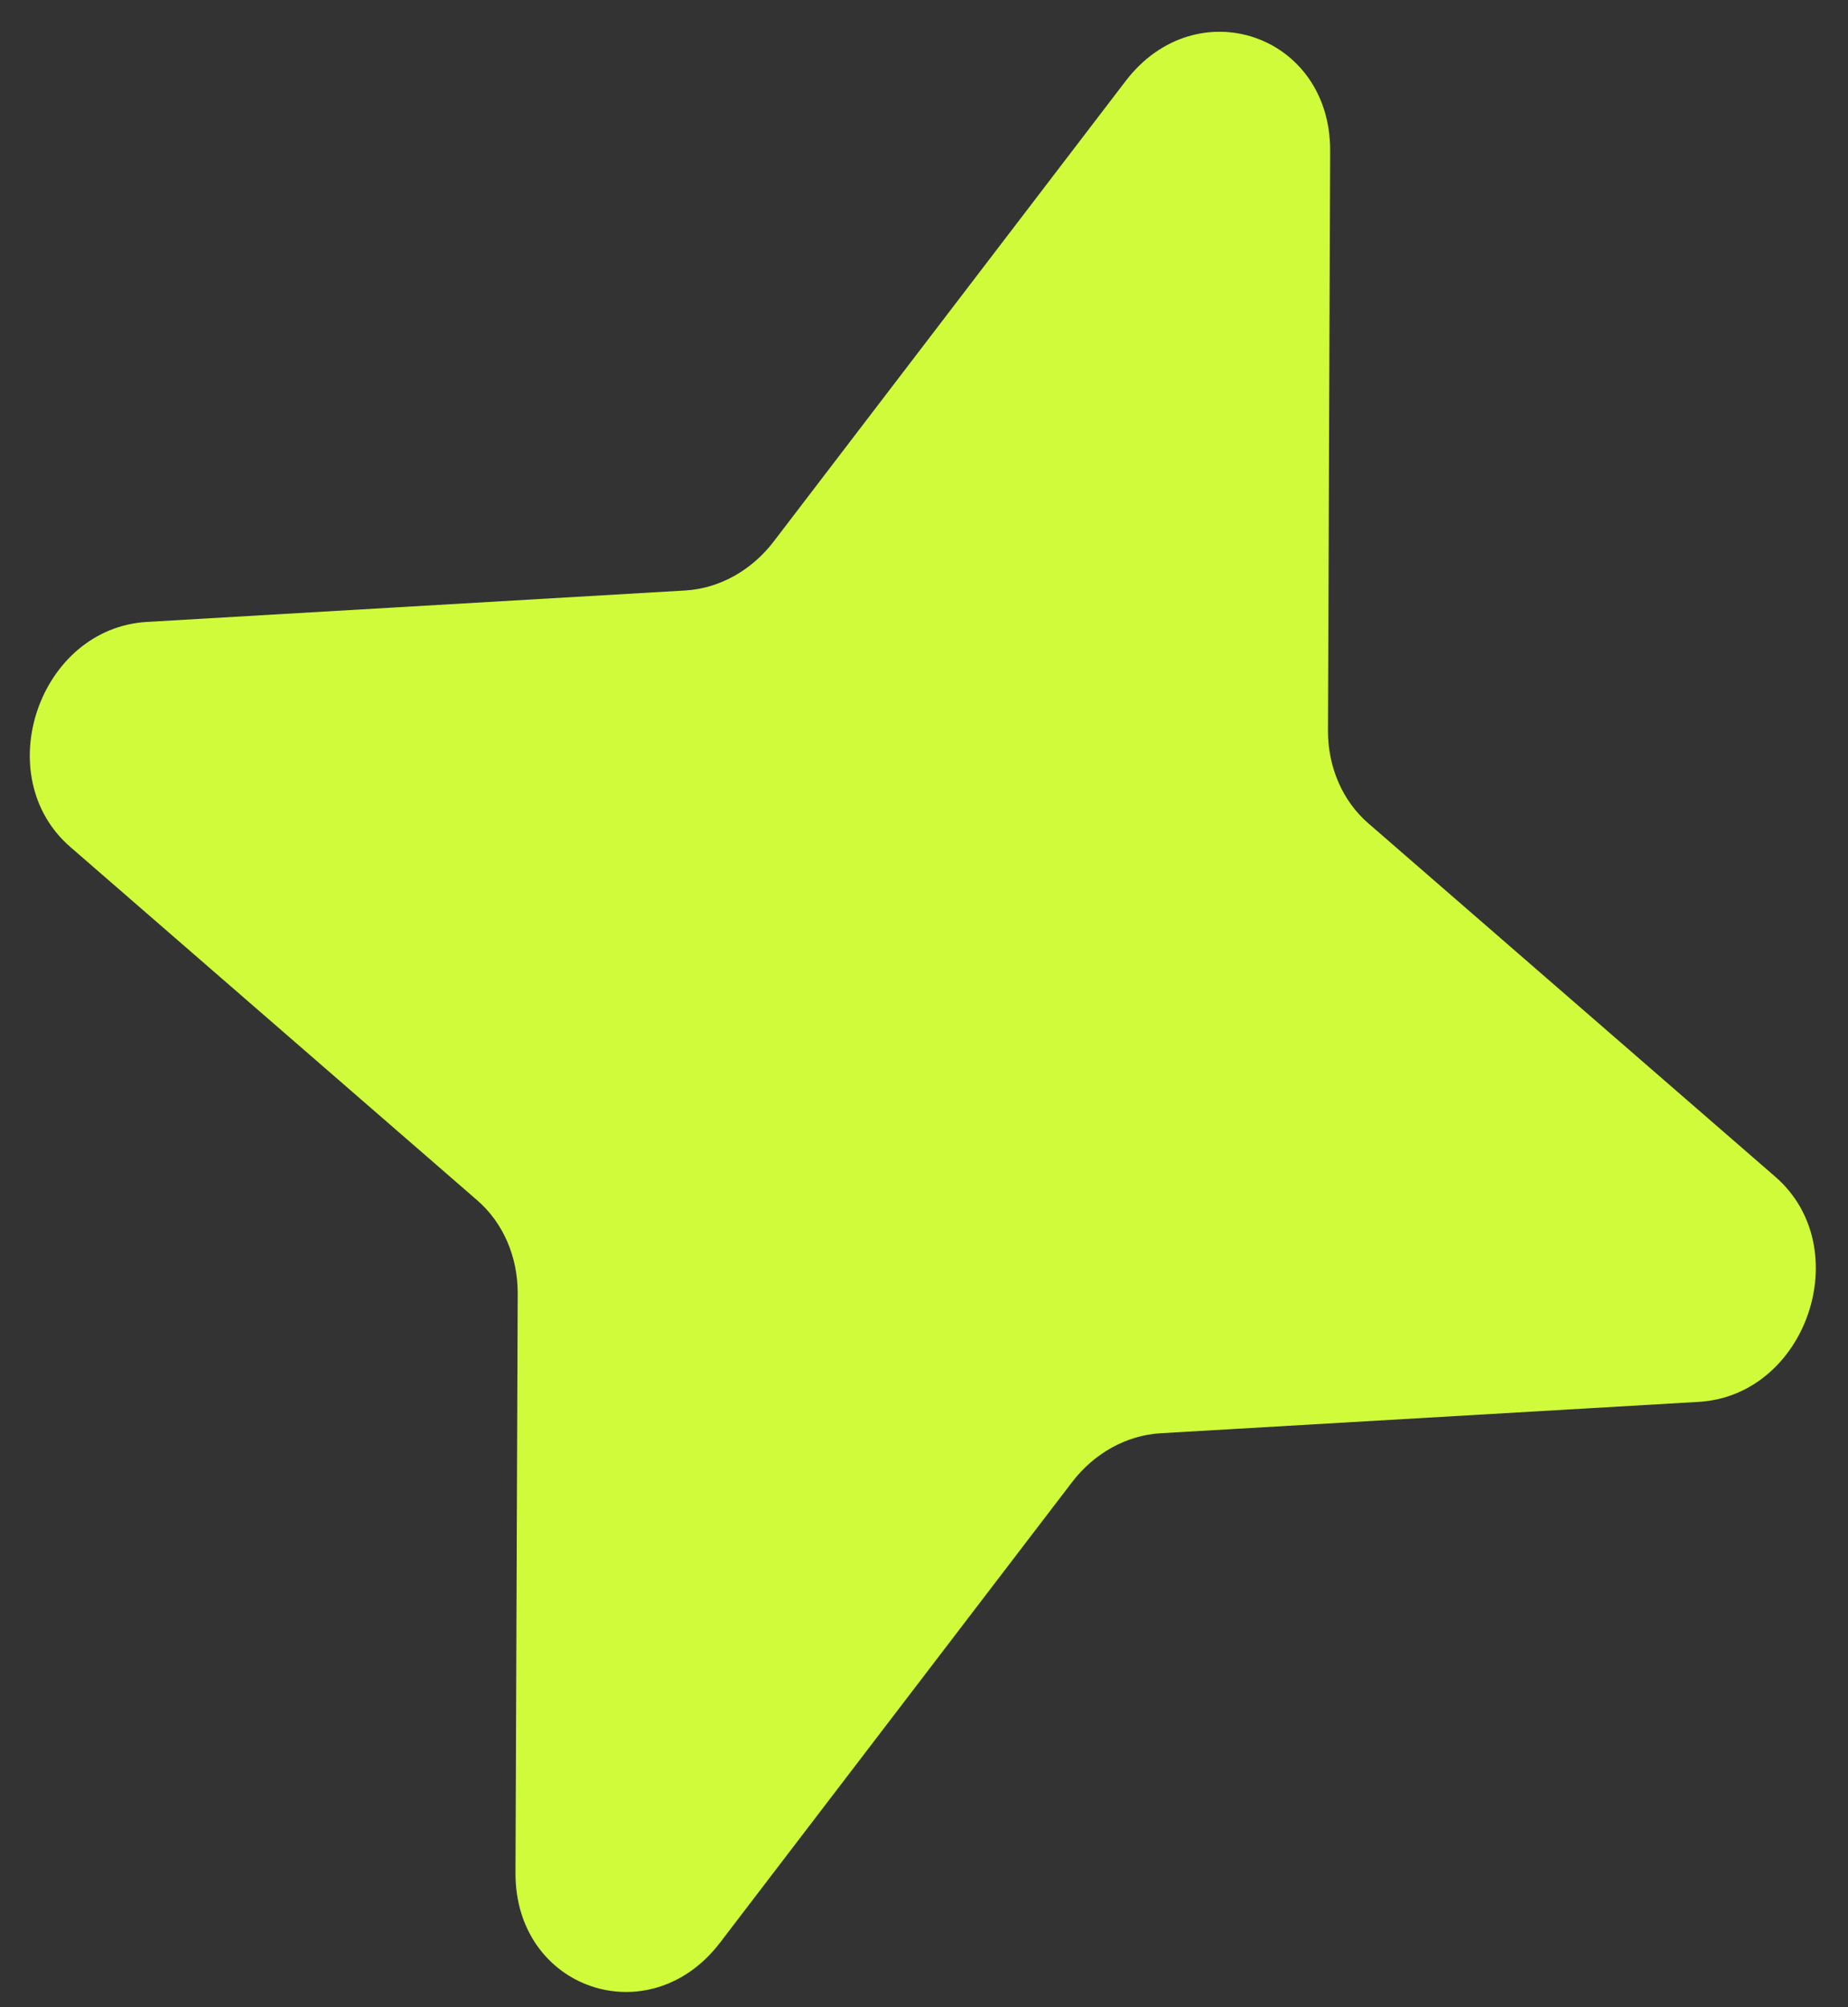 <svg width="35" height="38" viewBox="0 0 35 38" fill="none" xmlns="http://www.w3.org/2000/svg">
<rect x="0" y="0" width="35" height="38" fill="#333333" stroke="none"/>
<path d="M21.318 1.535C22.657 -0.216 25.201 0.65 25.192 2.855L25.151 13.828C25.148 14.521 25.427 15.164 25.914 15.586L33.623 22.278C35.172 23.622 34.219 26.42 32.172 26.54L21.98 27.134C21.337 27.172 20.724 27.51 20.303 28.061L13.637 36.778C12.298 38.529 9.755 37.663 9.763 35.458L9.805 24.485C9.807 23.792 9.529 23.15 9.042 22.727L1.332 16.035C-0.217 14.691 0.736 11.893 2.784 11.774L12.975 11.179C13.619 11.142 14.232 10.803 14.653 10.252L21.318 1.535Z" fill="#CFFB3A"/>
</svg>
